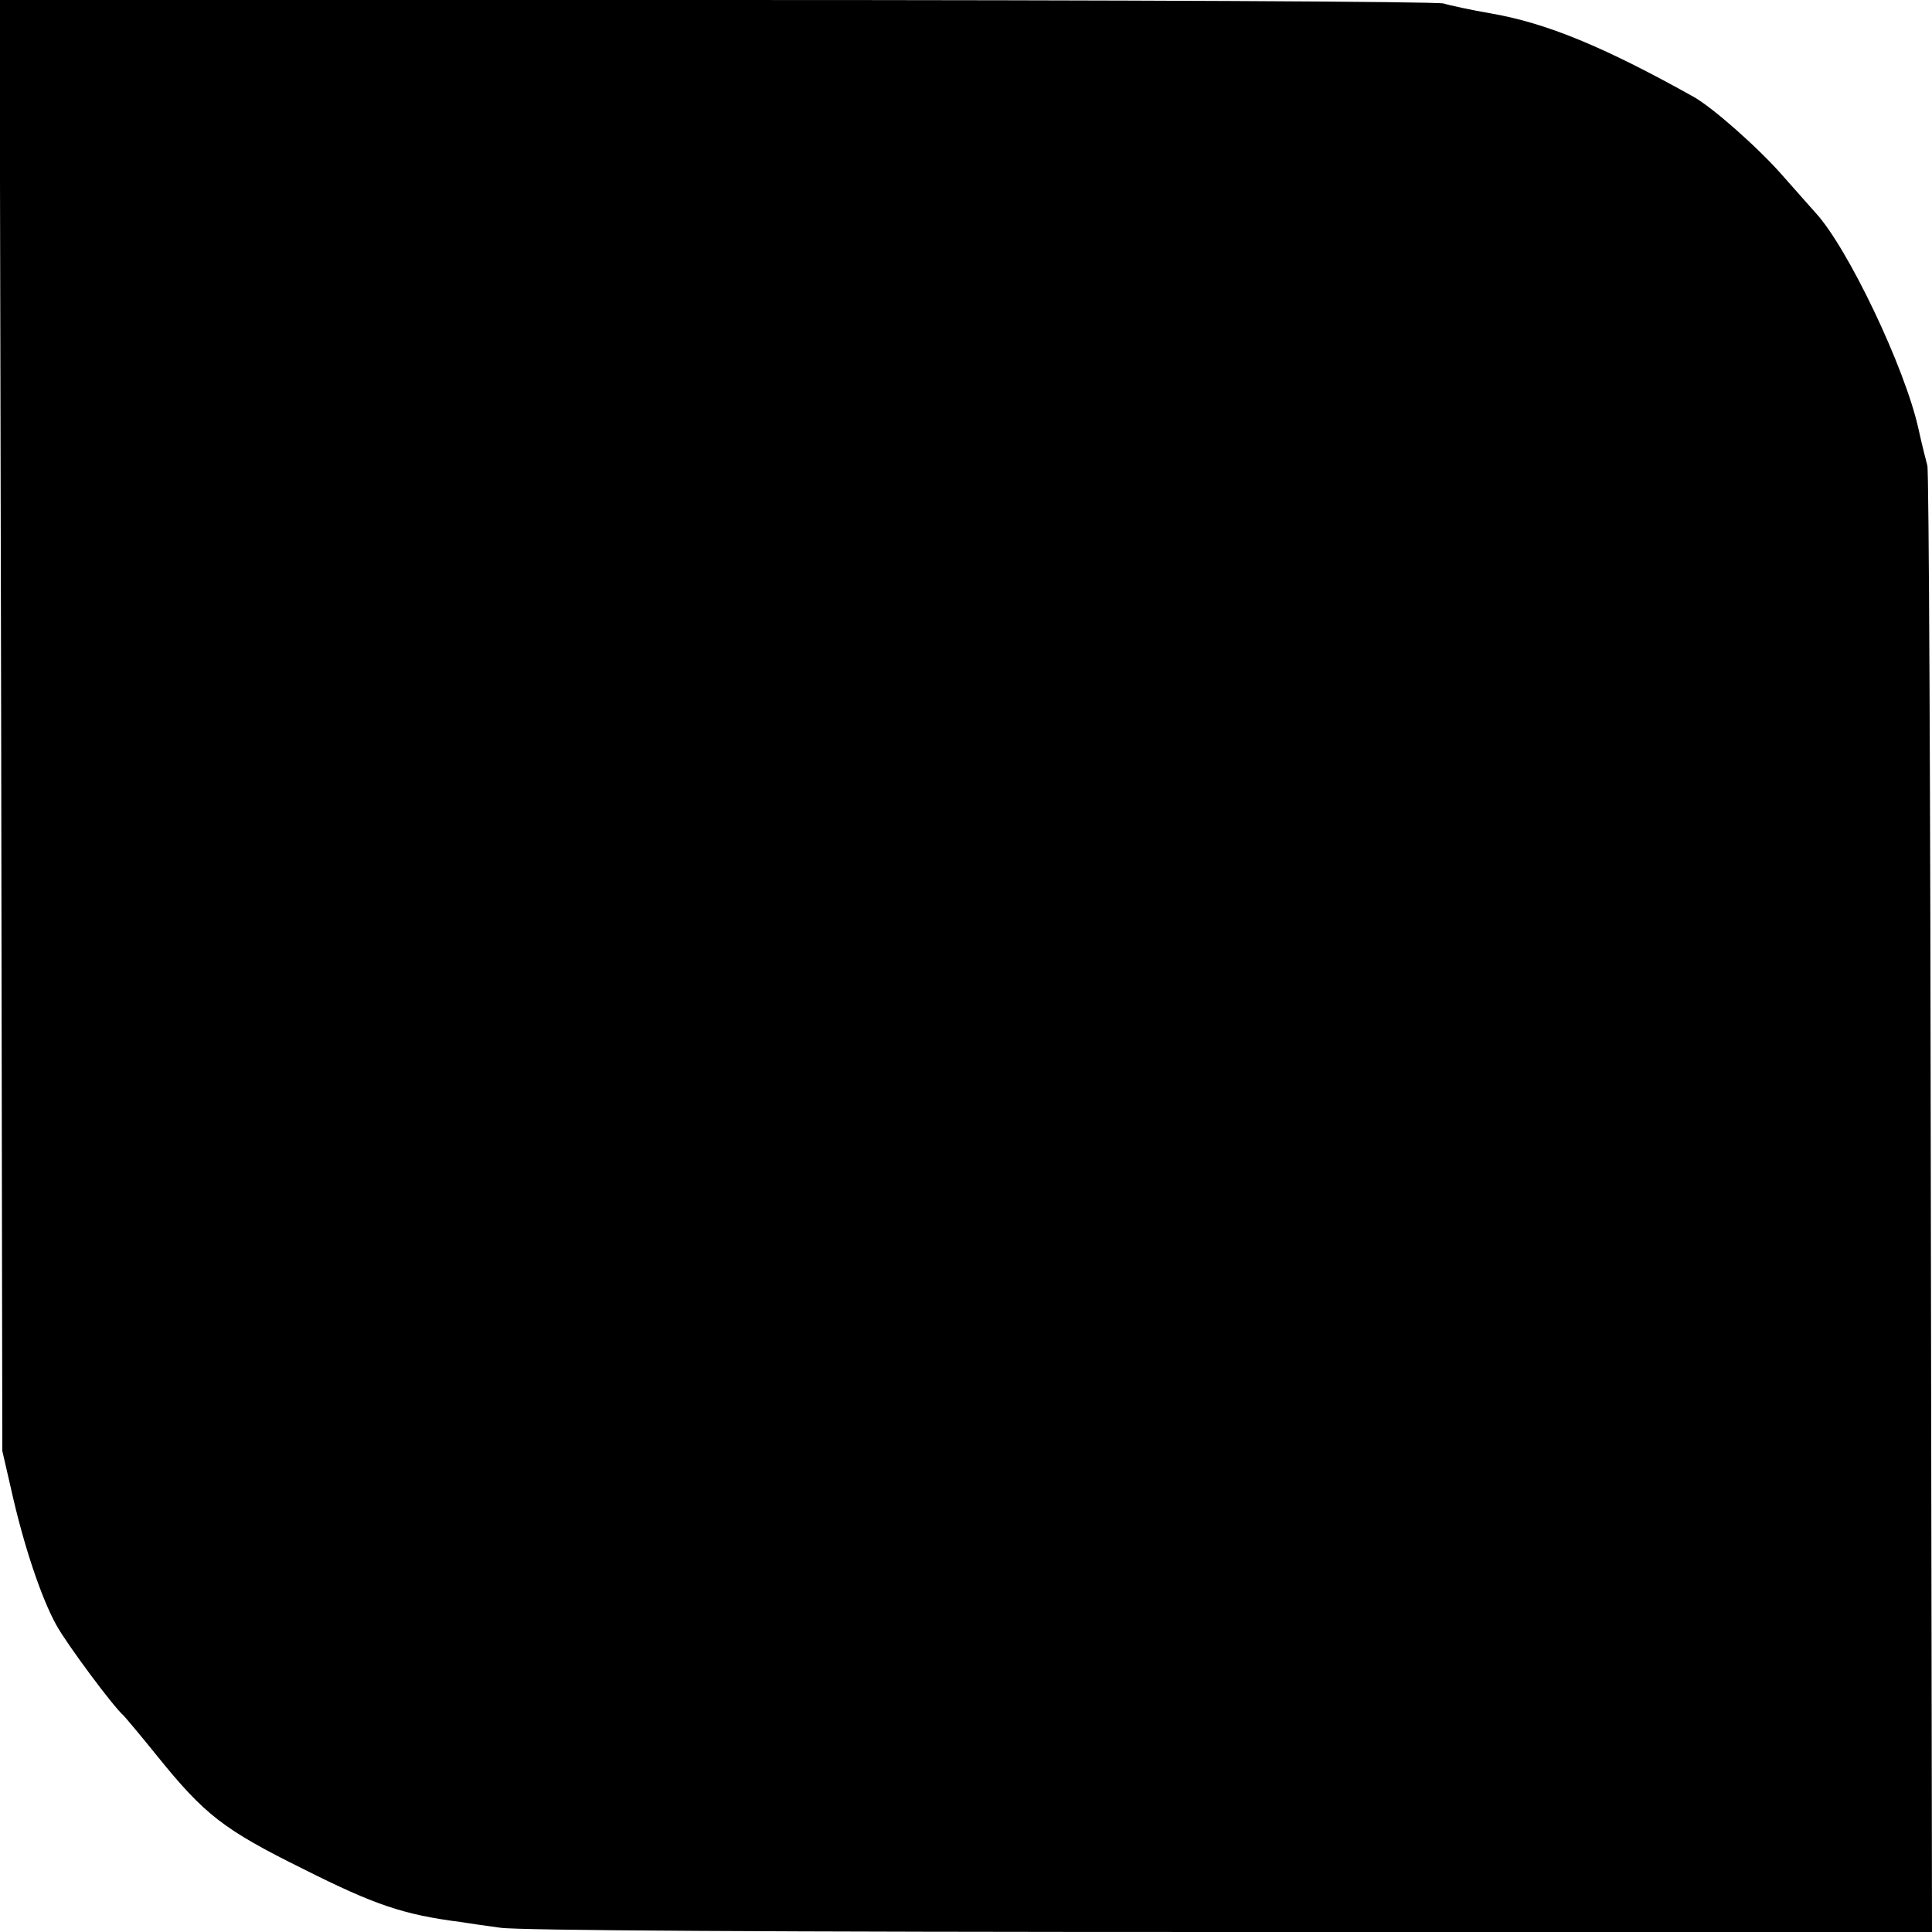 <?xml version="1.0" standalone="no"?>
<!DOCTYPE svg PUBLIC "-//W3C//DTD SVG 20010904//EN"
 "http://www.w3.org/TR/2001/REC-SVG-20010904/DTD/svg10.dtd">
<svg version="1.0" xmlns="http://www.w3.org/2000/svg"
 width="500pt" height="500pt" viewBox="0 0 500 500"
 preserveAspectRatio="xMidYMid meet">
<g transform="translate(0,500) scale(0.1,-0.1)"
fill="#000000" stroke="none">
<path d="M3 3123 l3 -1878 23 -100 c32 -144 78 -281 117 -351 27 -49 148 -212
174 -234 3 -3 43 -50 88 -106 122 -151 171 -189 377 -291 185 -93 259 -118
406 -137 19 -3 66 -10 104 -15 46 -7 688 -11 1888 -11 l1817 0 -3 1888 c-1
1038 -5 1896 -9 1907 -3 11 -14 54 -23 95 -35 159 -184 471 -267 560 -12 14
-51 57 -85 96 -63 72 -182 177 -231 204 -231 129 -379 190 -522 215 -52 9
-108 21 -124 26 -17 5 -807 9 -1883 9 l-1854 0 4 -1877z"/>
</g>
</svg>

